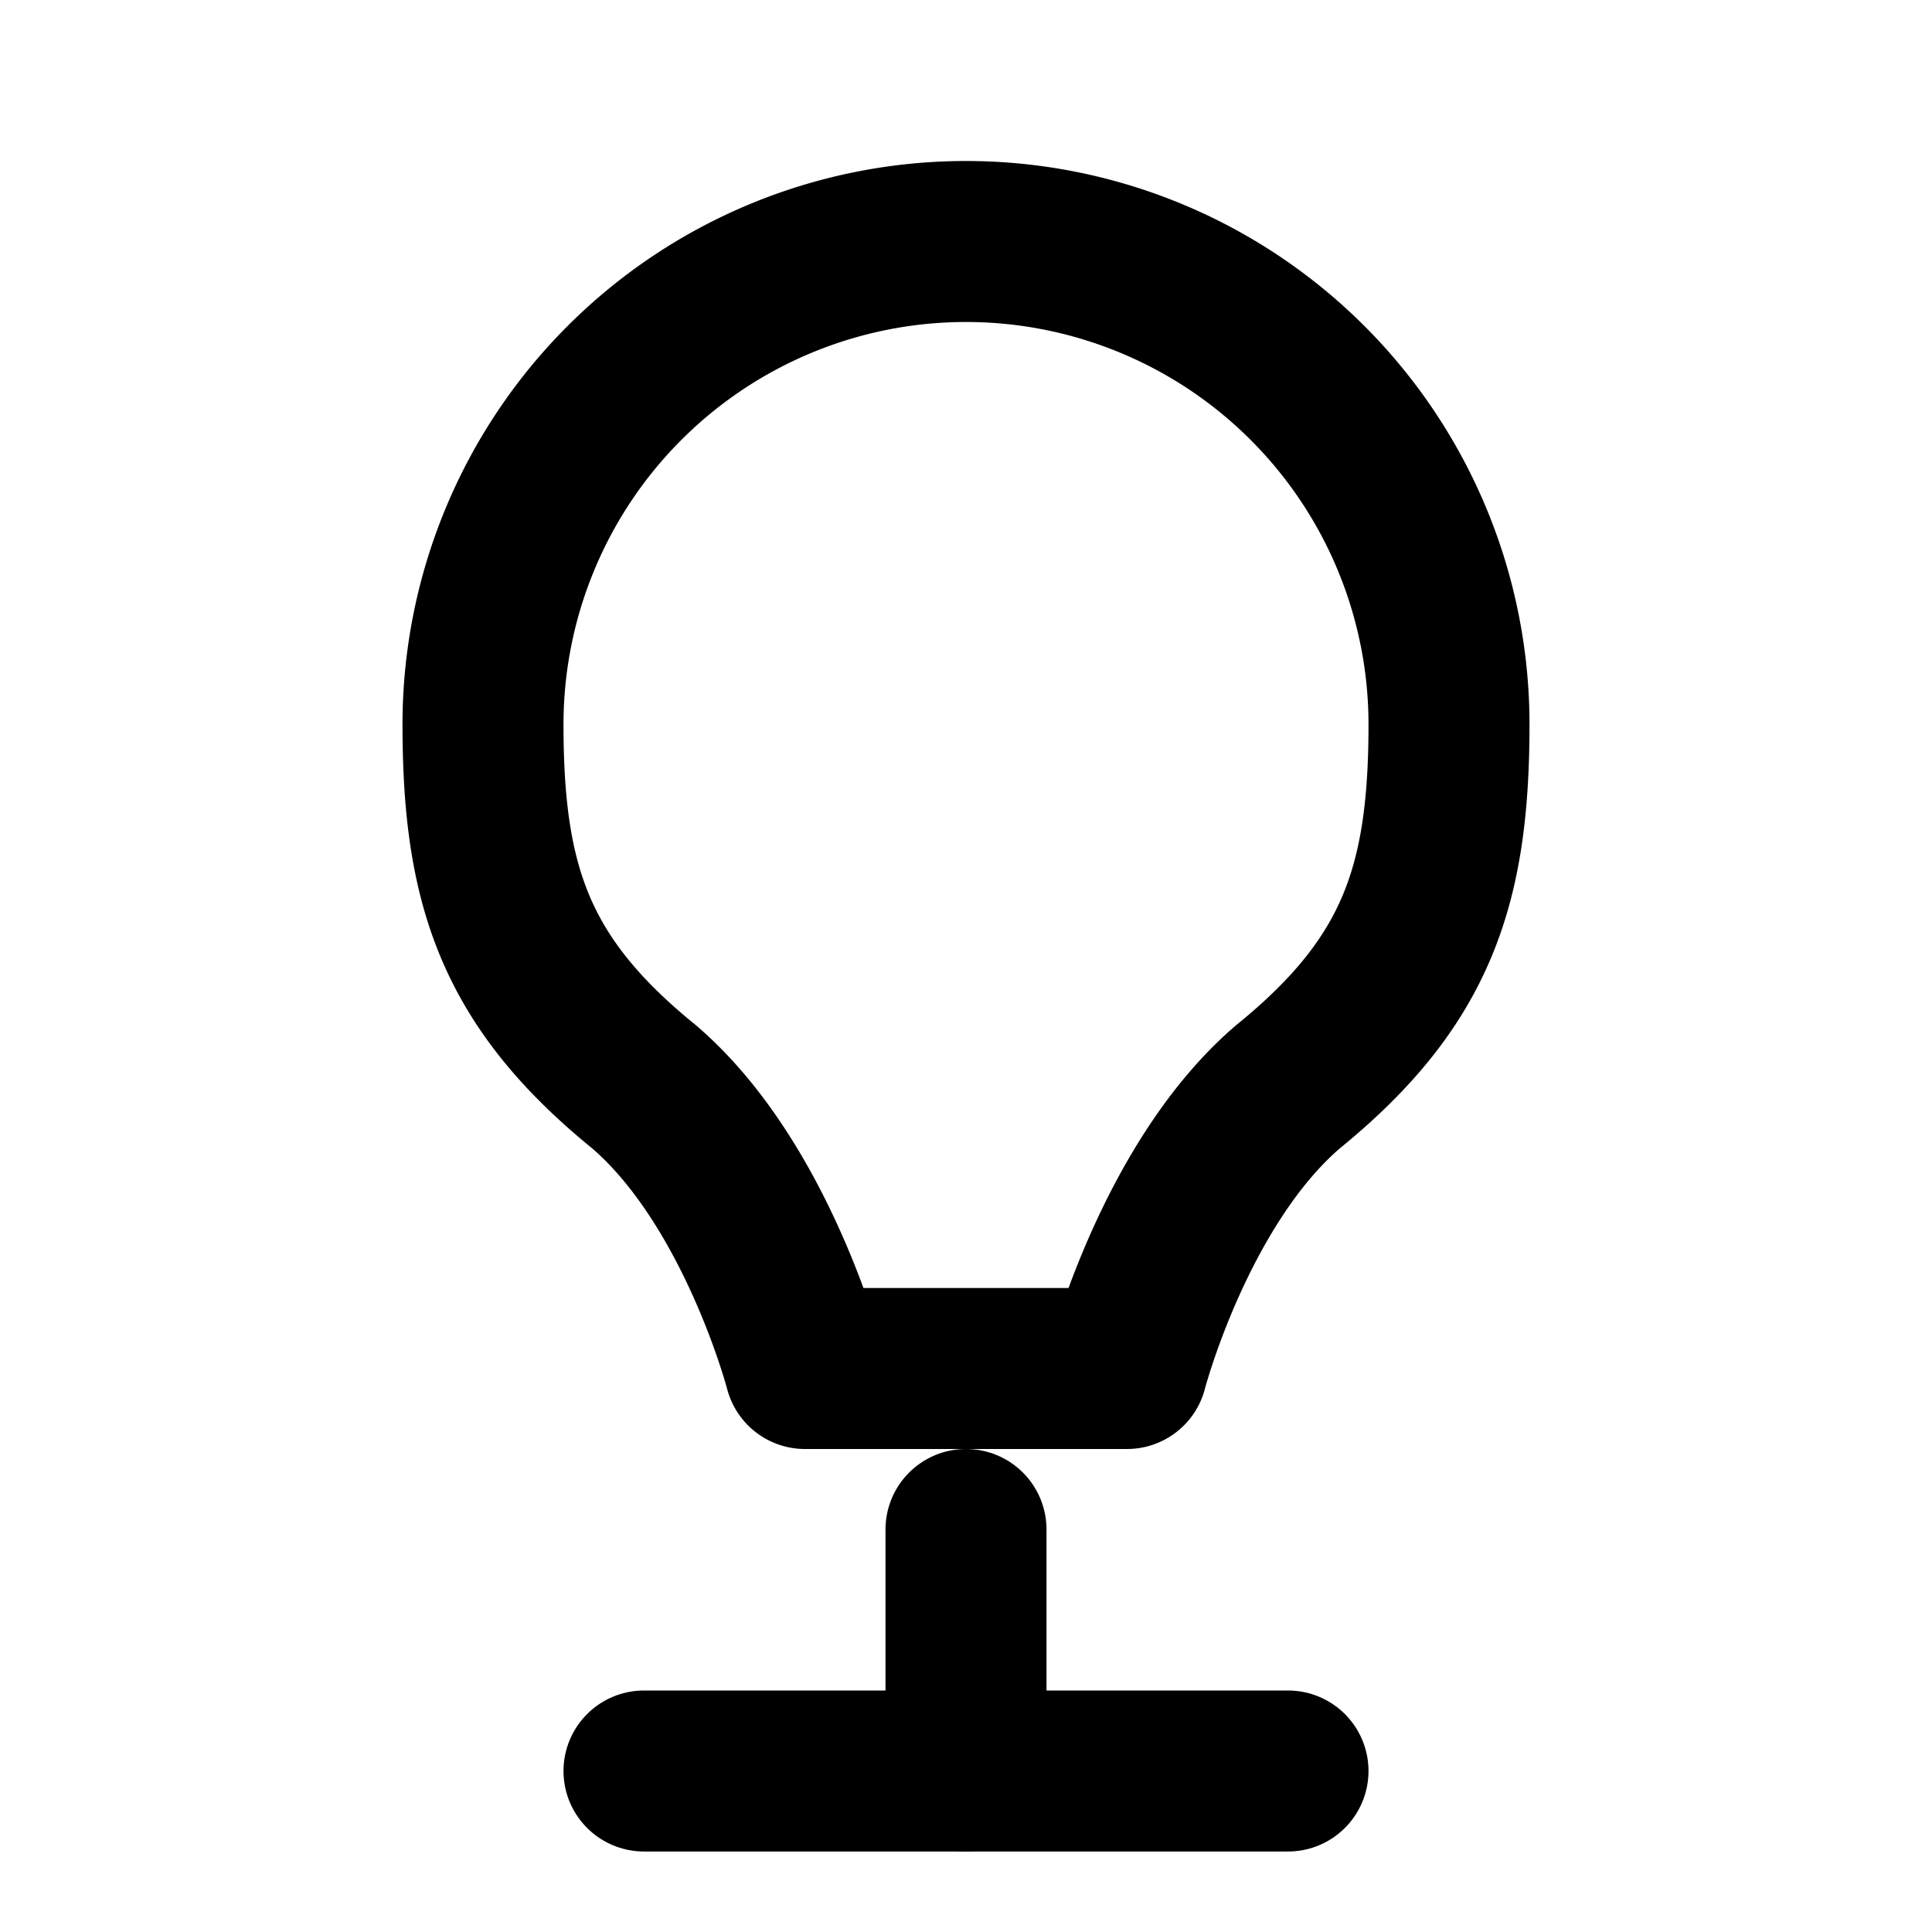 <svg xmlns="http://www.w3.org/2000/svg" width="24" height="24" viewBox="0 0 24 24" fill="none" stroke="currentColor" stroke-width="2" stroke-linecap="round" stroke-linejoin="round">
  <path d="M12 3a6 6 0 0 0-6 6c0 2 .4 3.2 2 4.5 1.4 1.2 2 3.5 2 3.5h4s.6-2.3 2-3.5c1.6-1.3 2-2.5 2-4.5a6 6 0 0 0-6-6Z"/>
  <path d="M12 19v3"/>
  <path d="M8 22h8"/>
</svg>